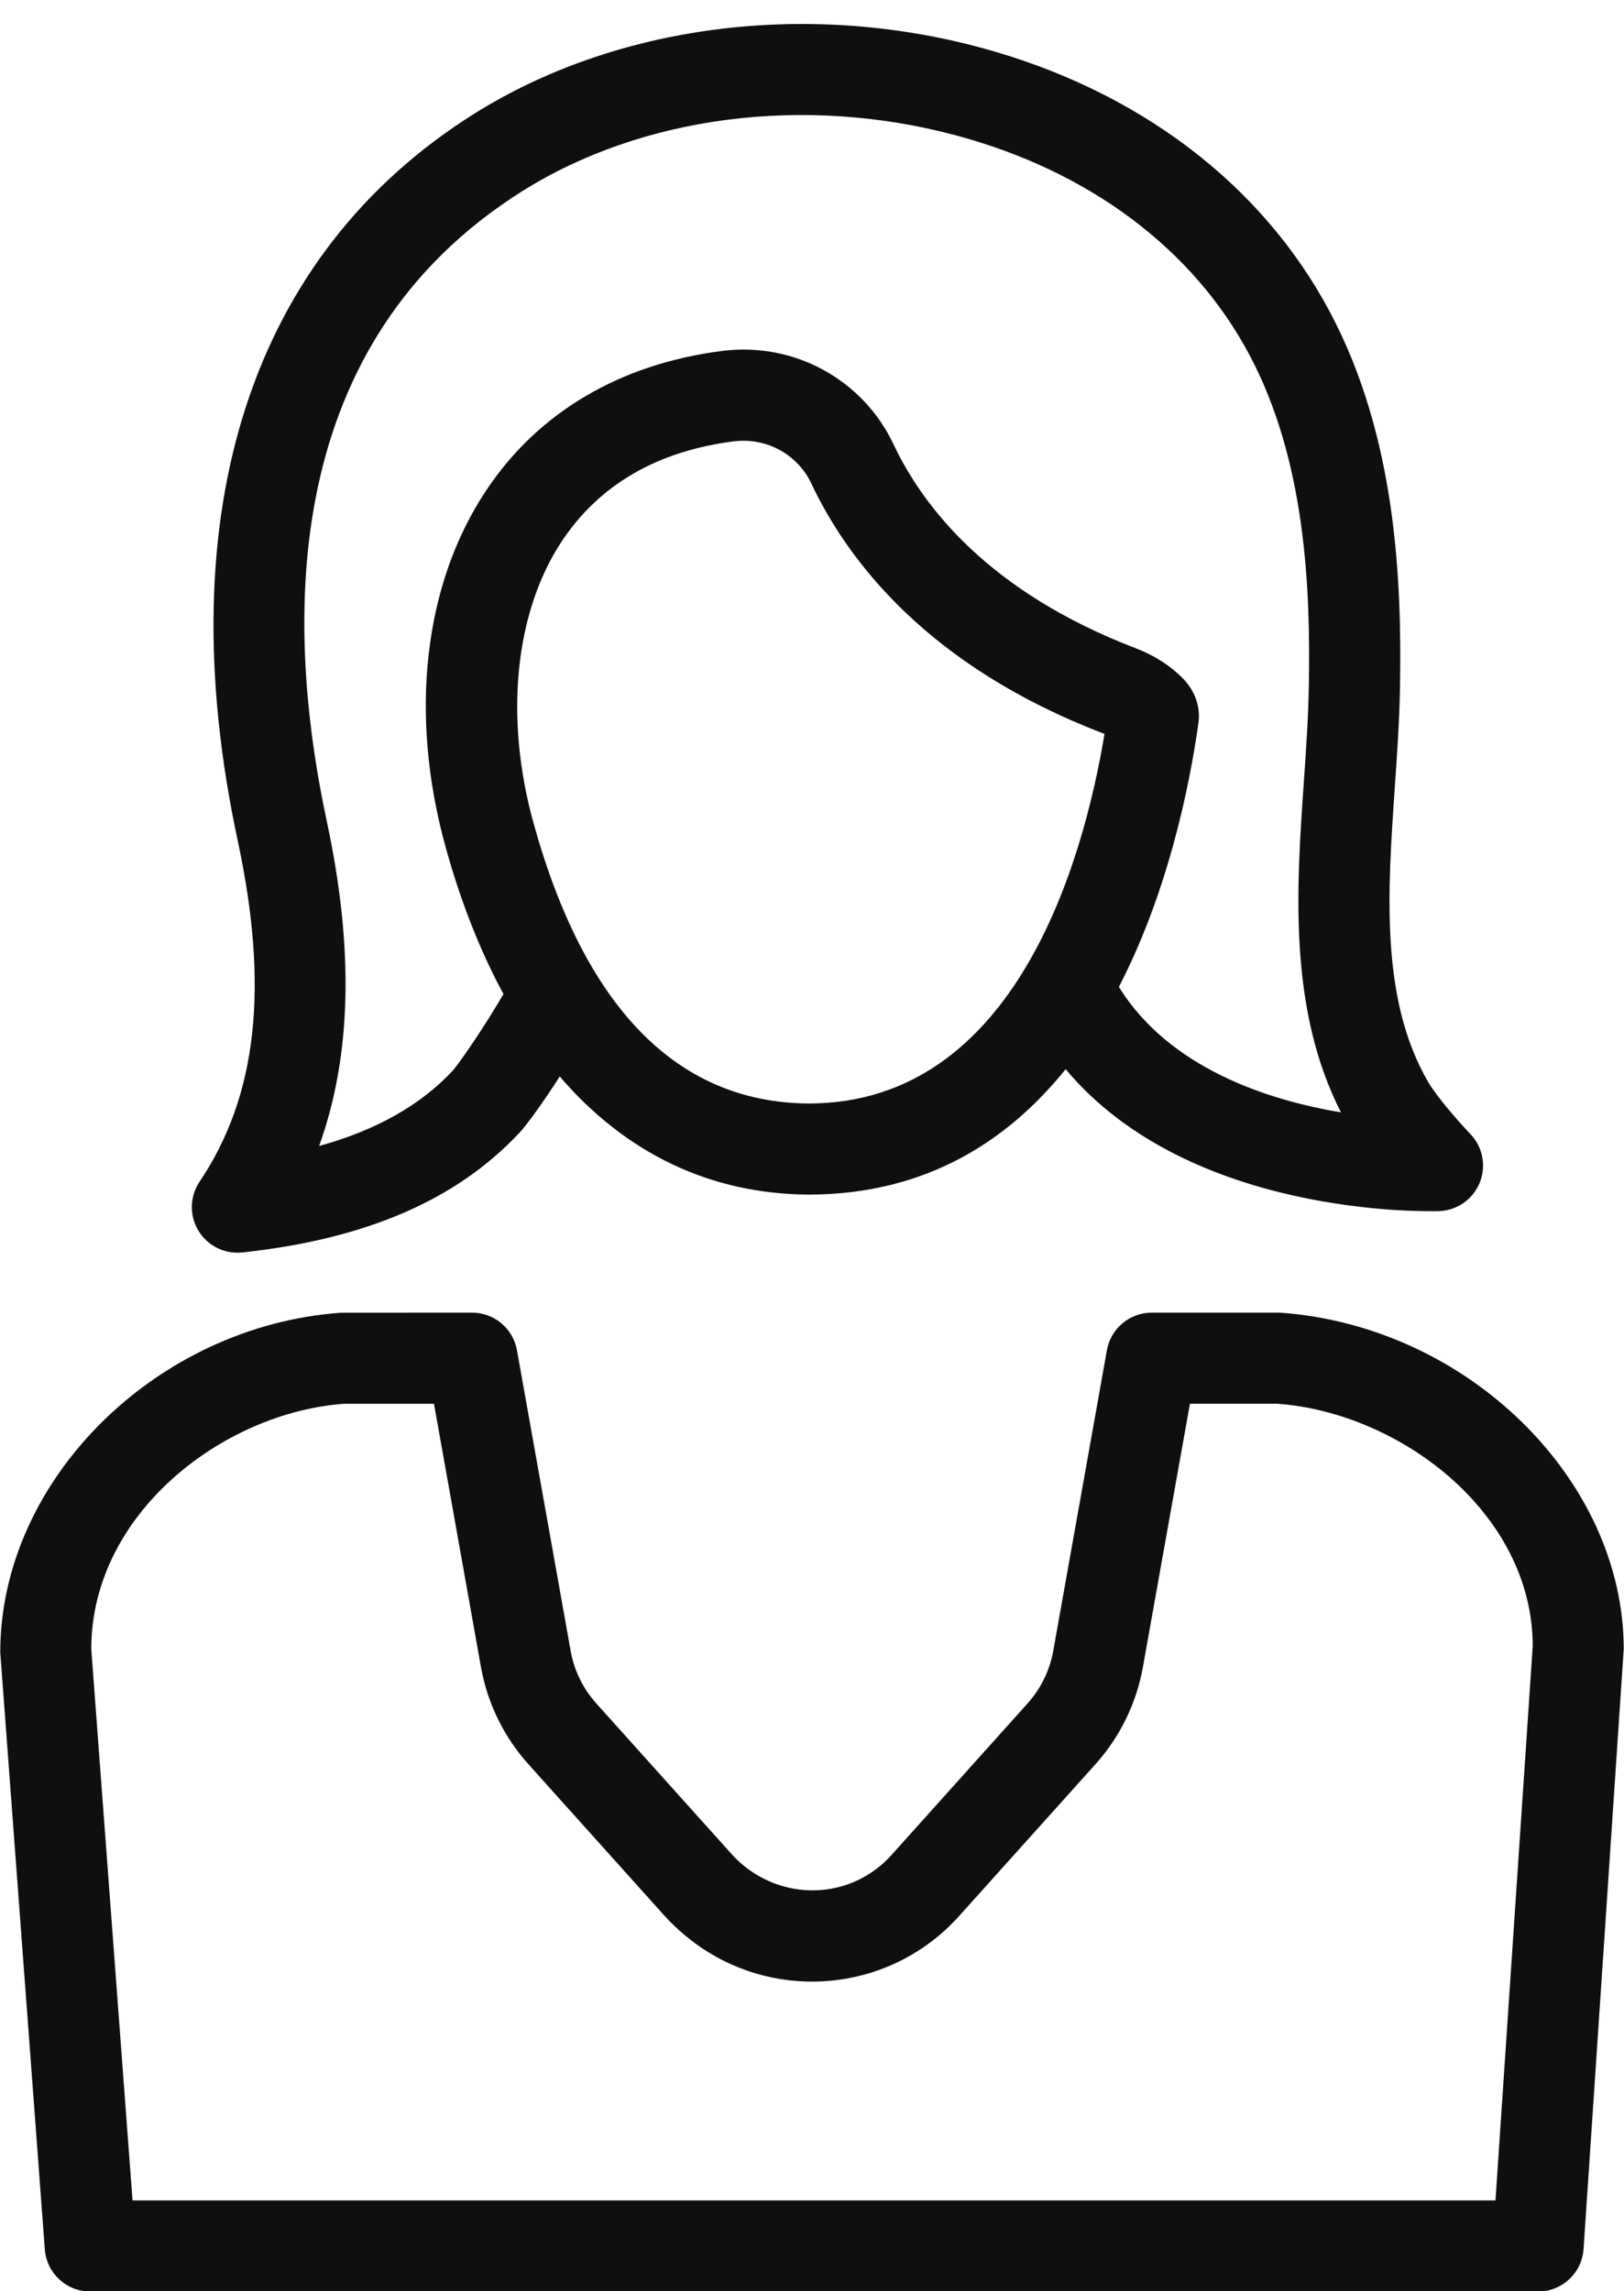 <?xml version="1.0" encoding="UTF-8"?><svg xmlns="http://www.w3.org/2000/svg" xmlns:xlink="http://www.w3.org/1999/xlink" height="196.1" preserveAspectRatio="xMidYMid meet" version="1.0" viewBox="58.5 28.9 139.0 196.1" width="139.0" zoomAndPan="magnify"><g fill="#100f0d" id="change1_1"><path d="M 186.5 217.246 L 69.844 217.246 L 66.312 170.059 C 66.312 158.426 77.637 149.801 87.938 149.059 L 95.645 149.059 L 99.664 171.586 C 100.219 174.691 101.625 177.57 103.727 179.91 L 115.312 192.812 C 115.895 193.465 116.527 194.07 117.312 194.707 C 123.625 199.863 132.719 199.781 138.945 194.512 C 139.527 194.012 140.078 193.48 140.59 192.906 L 152.262 179.91 C 154.367 177.566 155.77 174.688 156.324 171.586 L 160.348 149.055 L 167.773 149.051 C 178.352 149.801 189.676 158.426 189.688 169.797 Z M 168.051 141.258 L 157.082 141.258 C 155.191 141.258 153.574 142.613 153.242 144.473 L 148.648 170.211 C 148.348 171.883 147.59 173.434 146.457 174.699 L 134.785 187.703 C 134.508 188.012 134.207 188.301 133.898 188.562 C 130.543 191.402 125.648 191.438 122.141 188.582 C 121.781 188.285 121.441 187.965 121.125 187.609 L 109.531 174.699 C 108.398 173.434 107.641 171.887 107.344 170.215 L 102.746 144.473 C 102.414 142.613 100.797 141.258 98.906 141.258 L 87.66 141.266 C 71.859 142.395 58.512 155.578 58.523 170.348 L 62.336 221.438 C 62.488 223.473 64.184 225.047 66.223 225.047 L 190.148 225.047 C 192.199 225.047 193.902 223.457 194.039 221.406 L 197.477 170.059 C 197.477 155.578 184.129 142.395 168.051 141.258" fill="inherit"/><path d="M 103.203 45.262 C 113.48 38.809 127.348 37.016 140.293 40.48 C 151.699 43.527 160.637 50.211 165.453 59.297 C 170.246 68.324 170.68 79.215 170.523 87.699 C 170.48 90.27 170.297 92.938 170.102 95.762 C 169.465 104.918 168.75 115.234 173.273 124.113 C 166.93 123.059 158.555 120.293 154.266 113.379 C 158.434 105.312 160.289 96.371 161.07 90.82 C 161.27 89.48 160.828 88.102 159.777 87.004 C 158.676 85.879 157.305 84.996 155.695 84.383 C 143.109 79.562 137.488 72.246 134.992 66.957 C 132.359 61.367 126.441 58.145 120.281 58.941 L 120.285 58.941 C 111.523 60.07 104.539 64.211 100.094 70.906 C 94.754 78.949 93.5 90.074 96.648 101.438 C 97.957 106.152 99.617 110.344 101.594 113.988 C 99.762 117.125 97.695 120.051 97.254 120.543 C 94.473 123.512 90.699 125.645 85.812 126.992 C 88.598 119.27 88.805 110.098 86.473 99.211 C 82.738 81.75 82.613 58.219 103.203 45.262 Z M 127.789 123.355 C 116.52 123.316 108.57 115.238 104.164 99.352 C 101.656 90.309 102.566 81.285 106.59 75.223 C 109.793 70.395 114.738 67.523 121.281 66.68 C 121.566 66.645 121.848 66.625 122.129 66.625 C 124.605 66.625 126.875 68.023 127.941 70.285 C 131.047 76.867 137.898 85.918 152.906 91.668 C 152.953 91.684 152.996 91.703 153.039 91.719 C 151.223 102.613 145.438 123.293 127.789 123.355 Z M 78.82 136.125 C 78.957 136.125 79.098 136.121 79.238 136.105 C 89.805 134.969 97.562 131.621 102.953 125.867 C 103.664 125.105 105.012 123.215 106.41 121.043 C 112.055 127.621 119.301 131.125 127.789 131.152 C 137.738 131.121 144.738 126.59 149.711 120.418 C 160.312 133.105 180.719 132.594 181.676 132.566 C 183.211 132.512 184.574 131.559 185.148 130.137 C 185.73 128.711 185.418 127.078 184.352 125.973 C 183.352 124.926 181.48 122.781 180.73 121.504 C 176.625 114.422 177.266 105.211 177.883 96.305 C 178.074 93.5 178.277 90.602 178.324 87.836 C 178.496 78.418 177.973 66.246 172.348 55.641 C 166.5 44.617 155.836 36.559 142.309 32.941 C 127.305 28.93 111.137 31.07 99.055 38.656 C 80.008 50.641 72.832 72.723 78.844 100.844 C 81.547 113.441 80.508 122.723 75.582 130.051 C 74.738 131.309 74.699 132.941 75.48 134.238 C 76.191 135.422 77.465 136.125 78.82 136.125" fill="inherit"/></g></svg>
